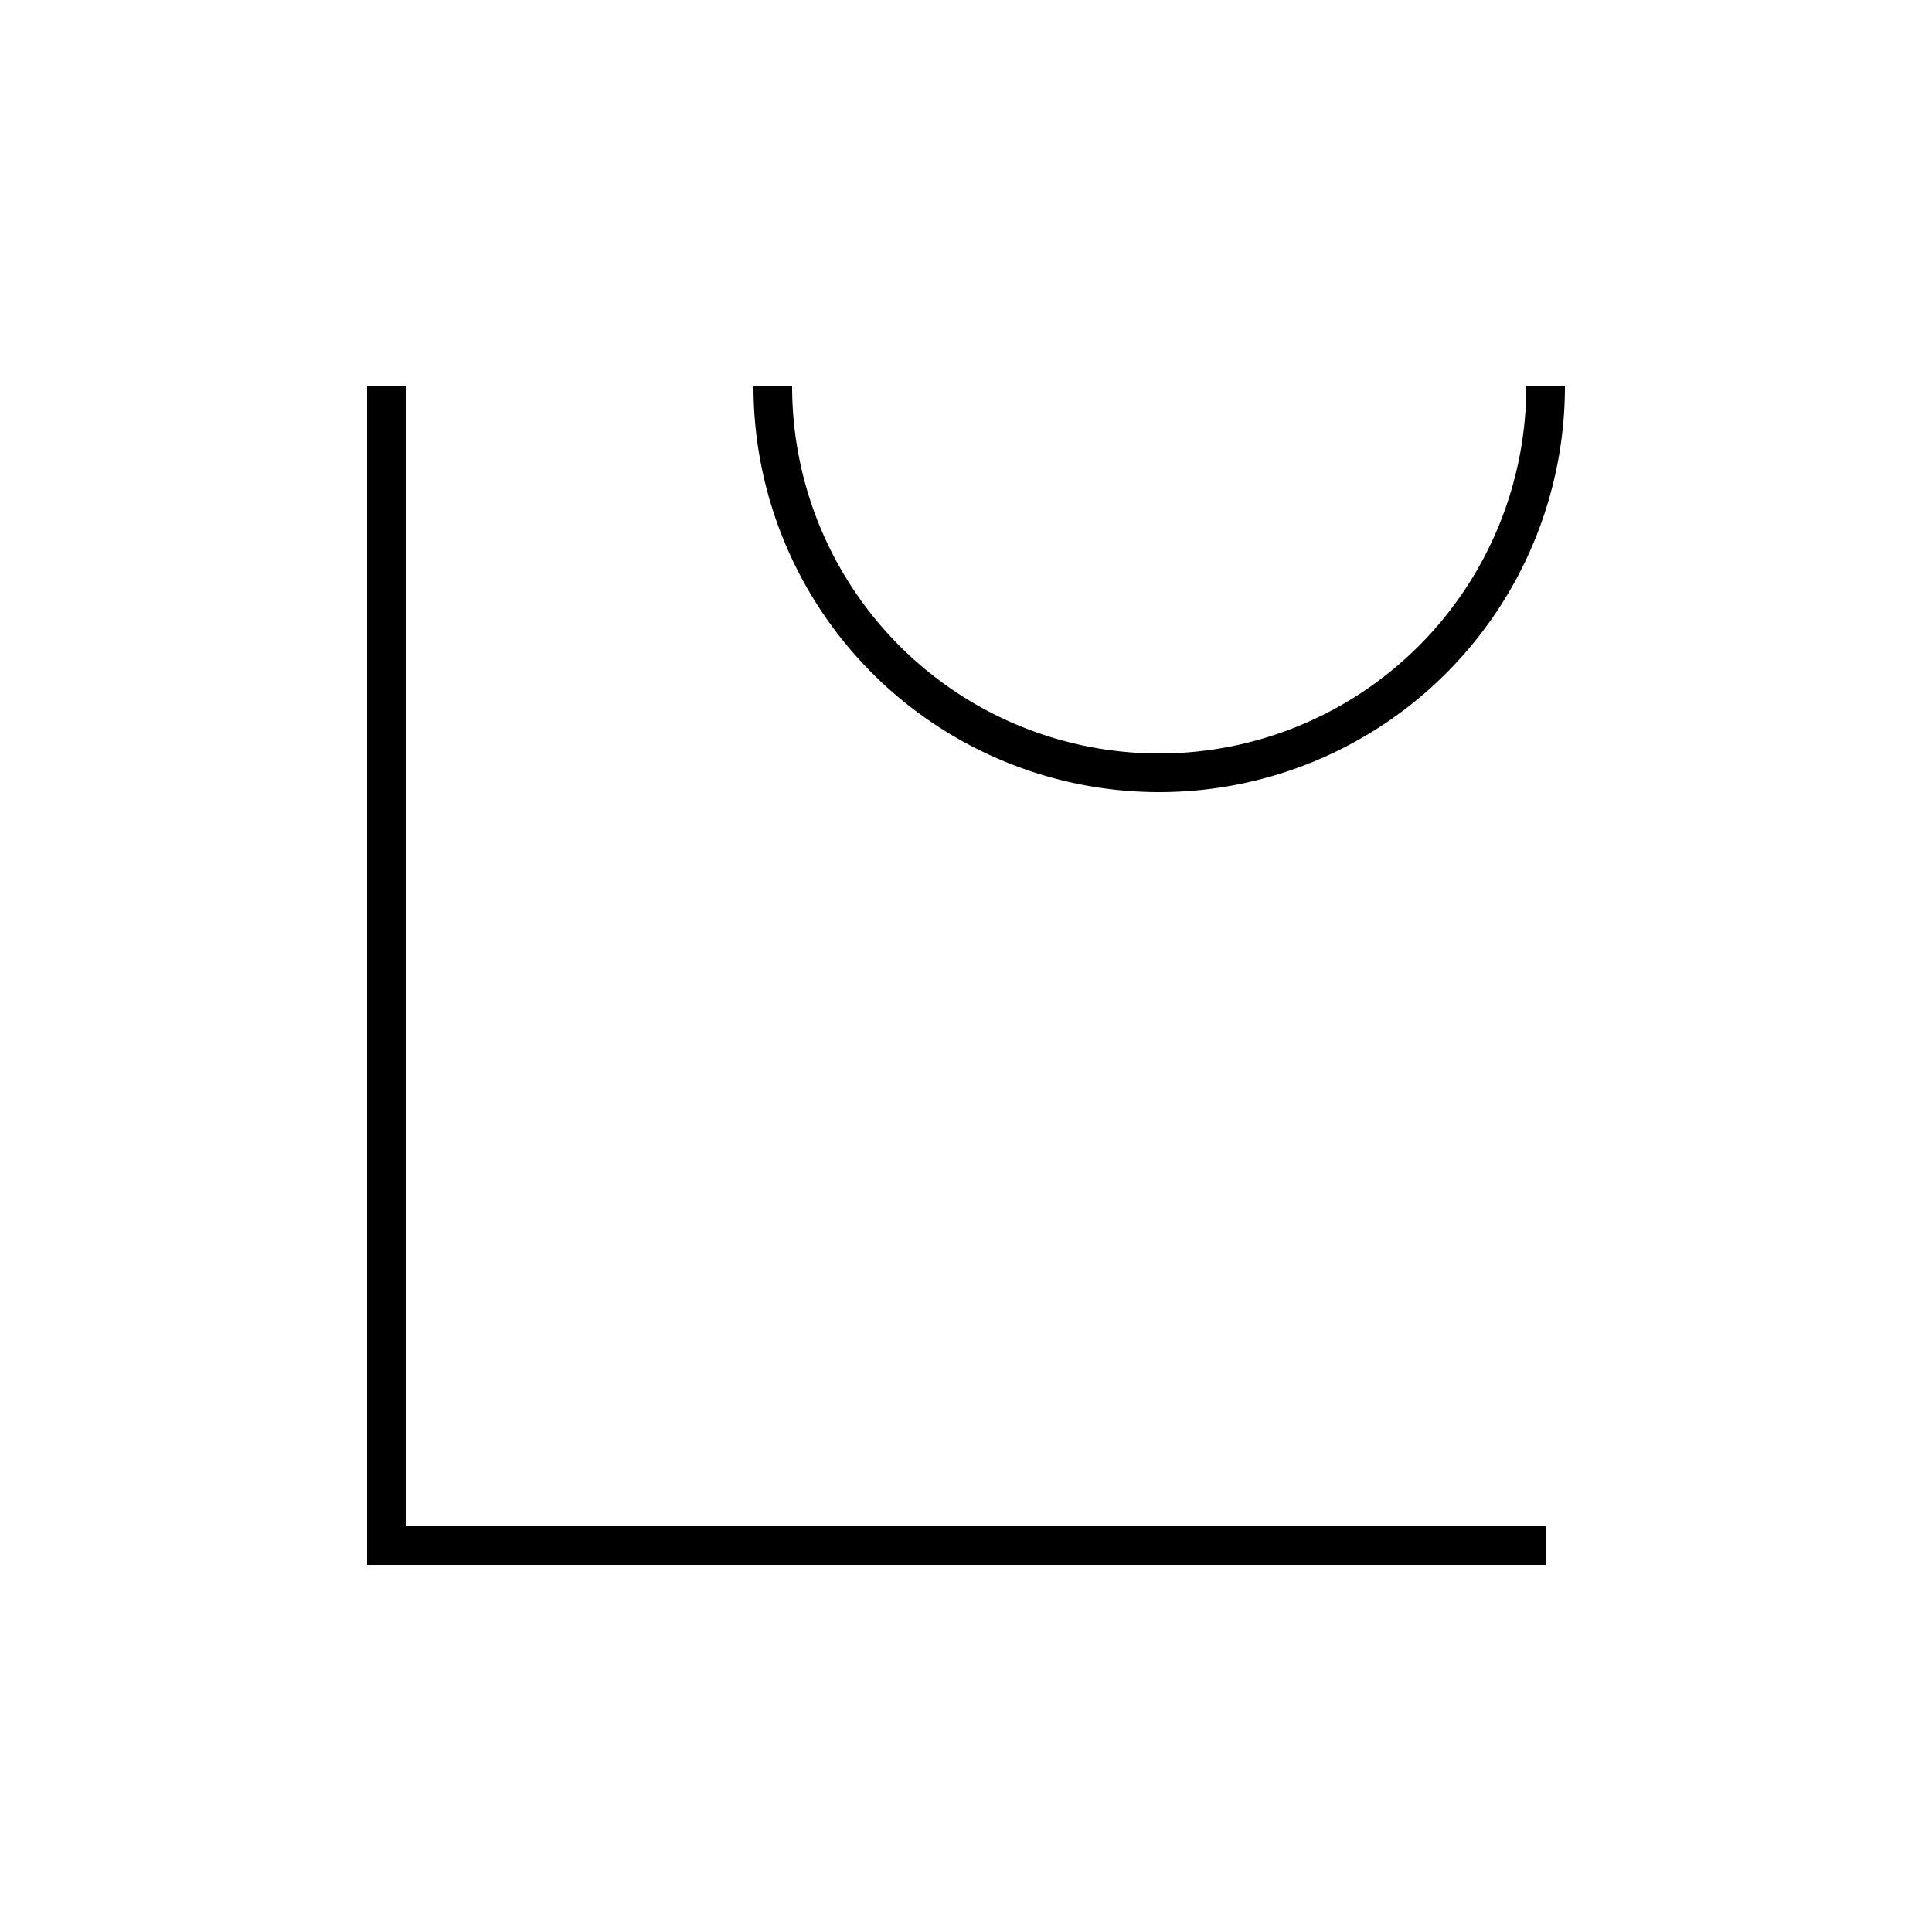 <!--

Generated by DrawGPT.
Free, open source, AI generated images in SVG, PNG, and HTML Canvas format.
https://drawgpt.ai

Created: 2023-11-28T17:53:12.225Z
Link: https://drawgpt.ai/prompt/126655/

-->
<svg xmlns="http://www.w3.org/2000/svg" xmlns:xlink="http://www.w3.org/1999/xlink" width="500" height="500"><defs/><g><path fill="none" stroke="#000000" paint-order="fill stroke markers" d=" M 100 100 L 100 400 L 400 400 M 400 100 L 400 100 A 100 100 0 0 1 200 100" stroke-miterlimit="10" stroke-width="10" stroke-dasharray=""/></g></svg>
